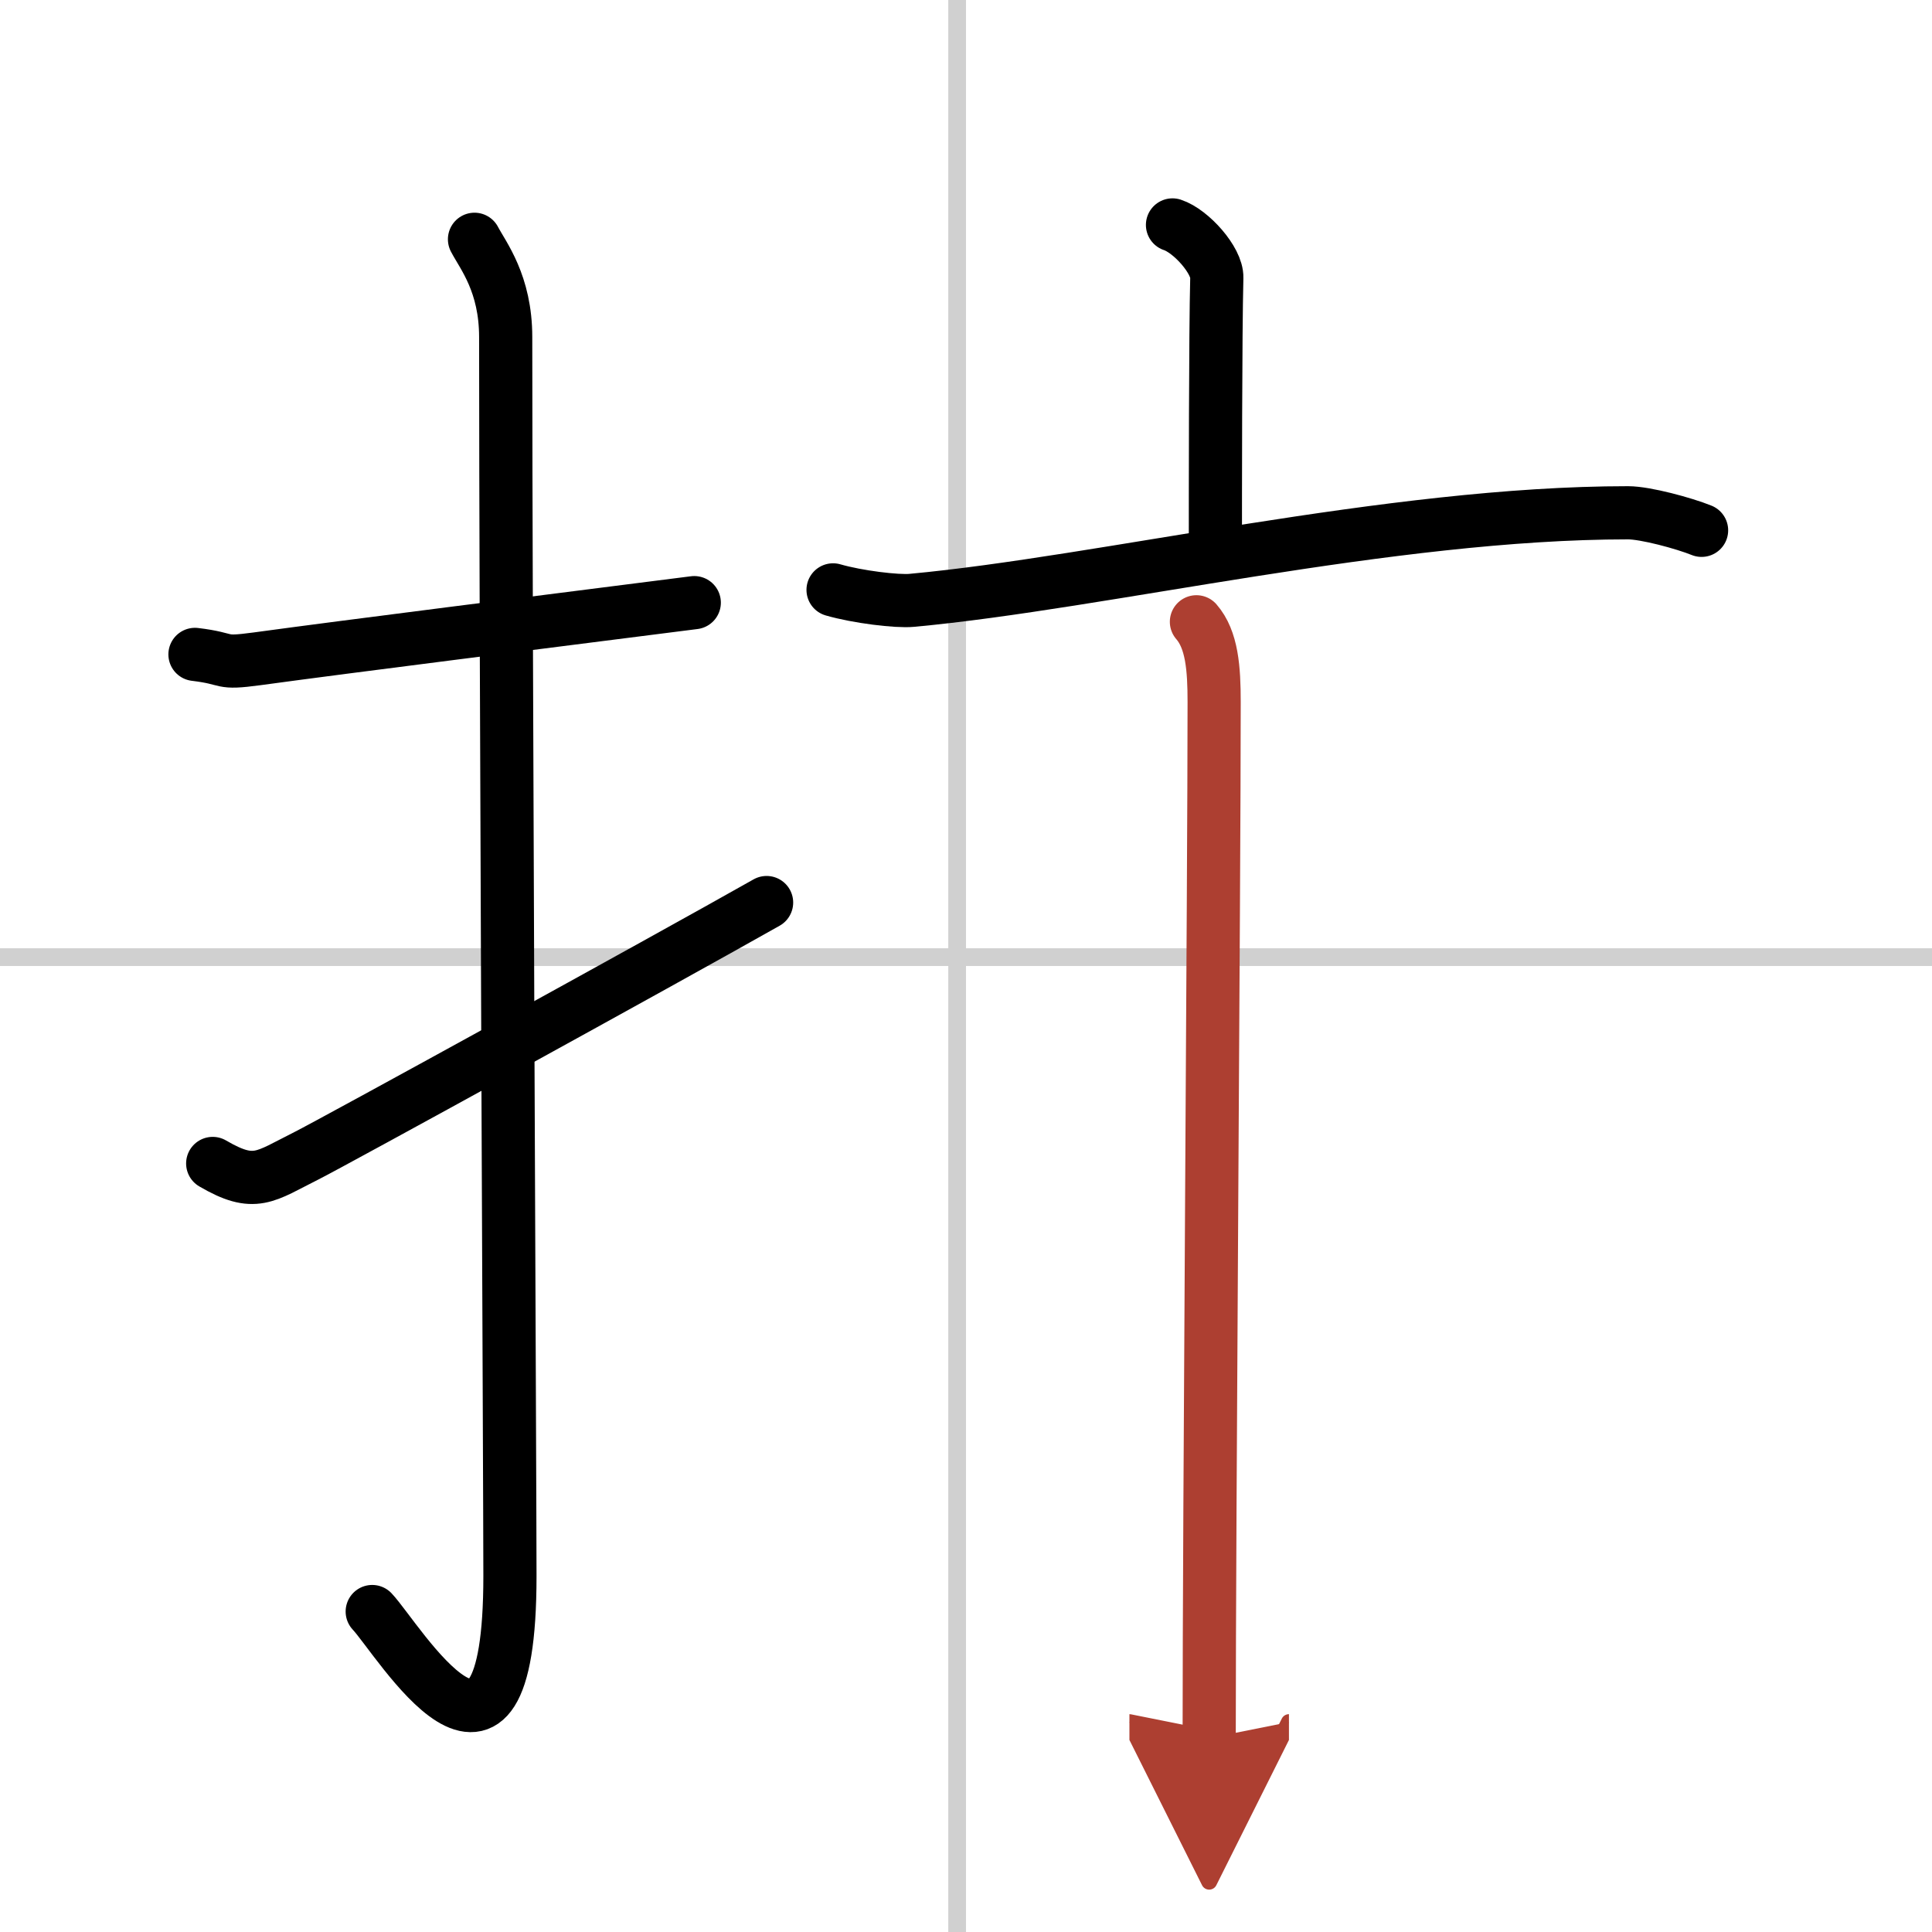 <svg width="400" height="400" viewBox="0 0 109 109" xmlns="http://www.w3.org/2000/svg"><defs><marker id="a" markerWidth="4" orient="auto" refX="1" refY="5" viewBox="0 0 10 10"><polyline points="0 0 10 5 0 10 1 5" fill="#ad3f31" stroke="#ad3f31"/></marker></defs><g fill="none" stroke="#000" stroke-linecap="round" stroke-linejoin="round" stroke-width="3"><rect width="100%" height="100%" fill="#fff" stroke="#fff"/><line x1="54" x2="54" y2="109" stroke="#d0d0d0" stroke-width="1"/><line x2="109" y1="54" y2="54" stroke="#d0d0d0" stroke-width="1"/><path d="m11 36.92c2.08 0.25 1.27 0.55 3.5 0.25 5.5-0.75 15.5-2 24.67-3.17"/><path d="m26.77 13.5c0.48 0.92 1.76 2.49 1.76 5.52 0 16.48 0.24 64.94 0.24 69.9 0 14.25-6.32 3.53-7.77 2"/><path d="m12 65.64c2.38 1.39 2.92 0.75 5.3-0.44 1.4-0.7 19.99-10.91 25.95-14.28"/><path d="m66.15 12.69c1.04 0.34 2.53 2 2.5 2.98-0.08 3.08-0.08 12.53-0.08 15.33"/><path d="m47 33.28c1.38 0.4 3.62 0.67 4.44 0.59 10.76-0.99 26.99-4.94 40.41-4.94 0.99 0 3.16 0.59 4.15 0.99"/><path d="m67.5 35.08c0.88 1.01 1 2.64 1 4.53 0 9.93-0.28 45.95-0.28 58.45" marker-end="url(#a)" stroke="#ad3f31"/></g></svg>
